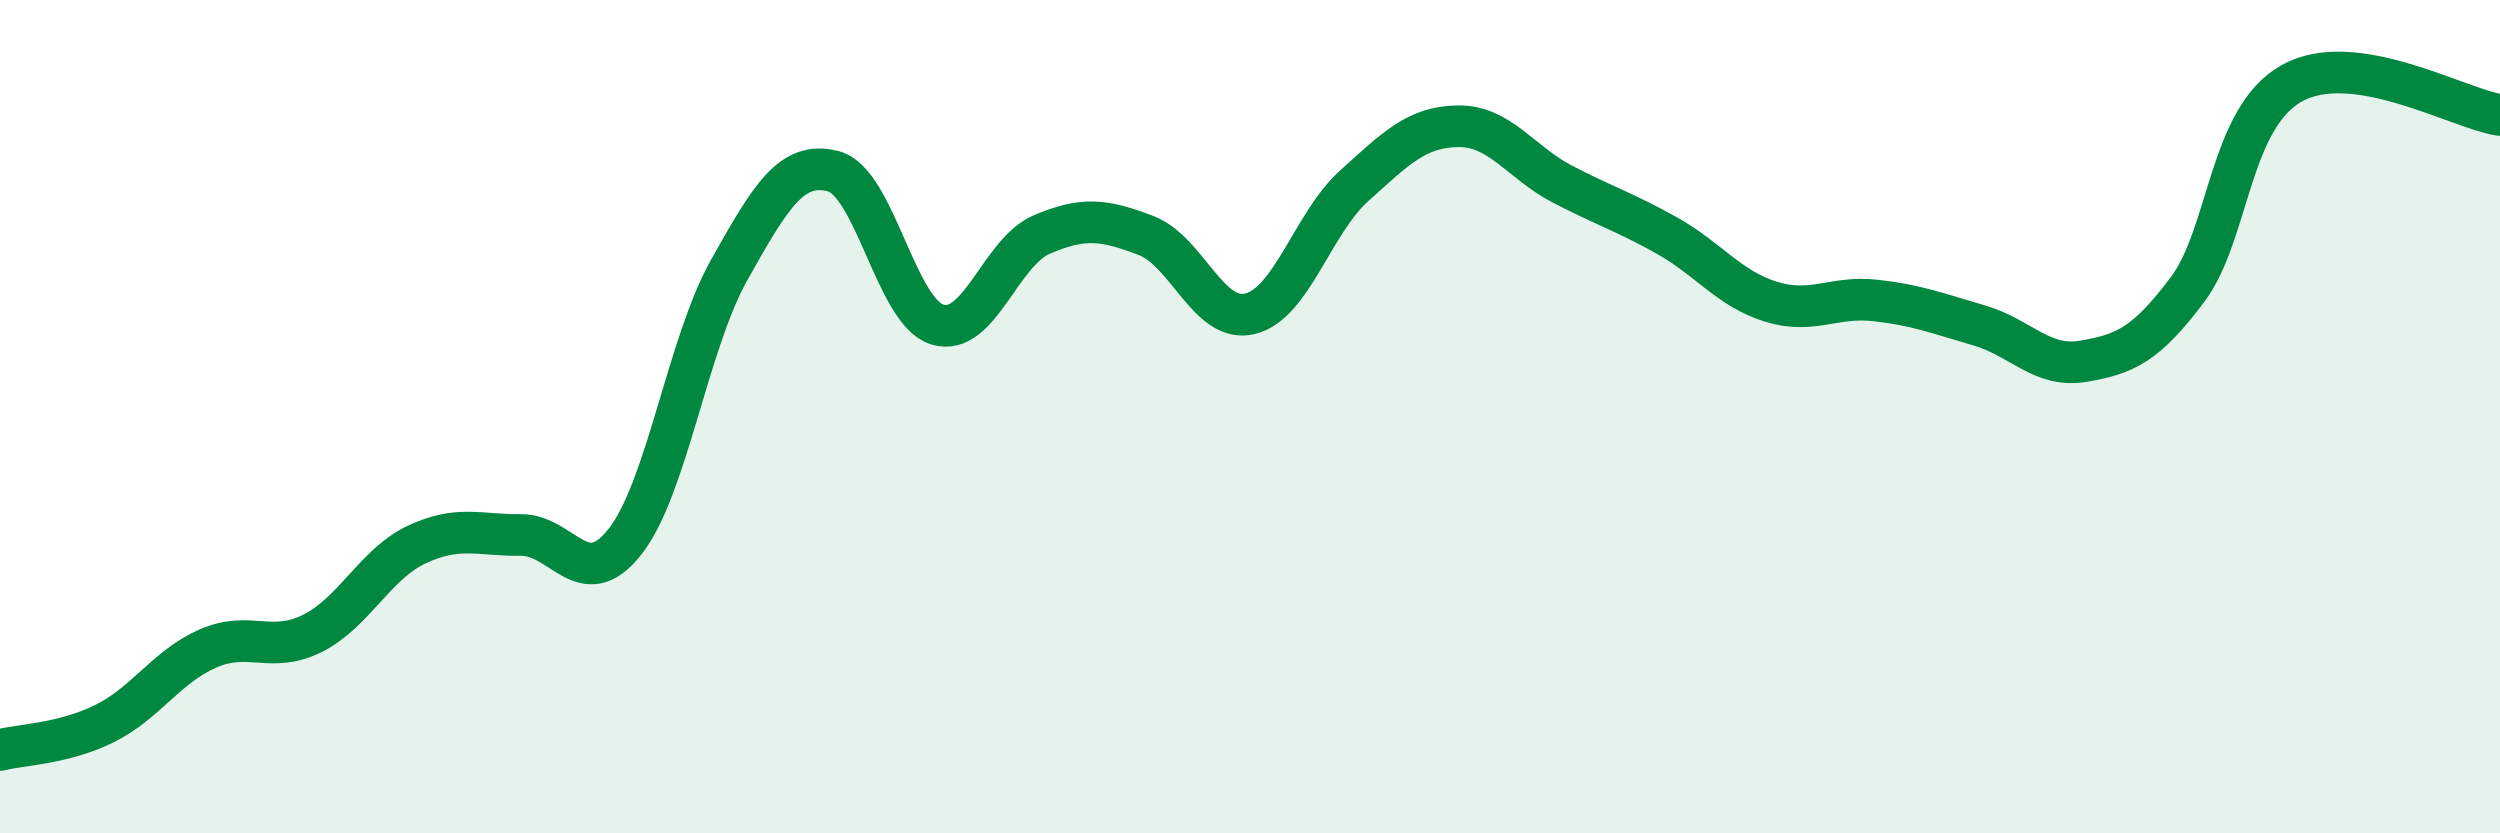 
    <svg width="60" height="20" viewBox="0 0 60 20" xmlns="http://www.w3.org/2000/svg">
      <path
        d="M 0,18 C 0.5,17.87 1.5,17.86 2.5,17.37 C 3.5,16.88 4,15.99 5,15.56 C 6,15.13 6.5,15.7 7.5,15.2 C 8.5,14.7 9,13.54 10,13.07 C 11,12.6 11.5,12.85 12.5,12.84 C 13.5,12.83 14,14.27 15,13 C 16,11.73 16.5,8.26 17.5,6.48 C 18.5,4.7 19,3.85 20,4.11 C 21,4.37 21.5,7.49 22.5,7.79 C 23.5,8.09 24,6.06 25,5.63 C 26,5.2 26.5,5.27 27.5,5.65 C 28.5,6.03 29,7.77 30,7.53 C 31,7.29 31.5,5.36 32.5,4.46 C 33.5,3.56 34,3.04 35,3.03 C 36,3.02 36.5,3.9 37.5,4.42 C 38.5,4.94 39,5.09 40,5.65 C 41,6.21 41.5,6.93 42.5,7.24 C 43.5,7.55 44,7.1 45,7.21 C 46,7.32 46.5,7.52 47.5,7.81 C 48.5,8.1 49,8.84 50,8.67 C 51,8.5 51.5,8.28 52.5,6.95 C 53.5,5.62 53.5,2.84 55,2 C 56.5,1.16 59,2.61 60,2.76L60 20L0 20Z"
        fill="#008740"
        opacity="0.1"
        stroke-linecap="round"
        stroke-linejoin="round"
      />
      <path
        d="M 0,18 C 0.5,17.87 1.5,17.86 2.5,17.37 C 3.5,16.88 4,15.99 5,15.56 C 6,15.13 6.5,15.7 7.5,15.2 C 8.5,14.7 9,13.54 10,13.07 C 11,12.6 11.5,12.85 12.5,12.84 C 13.5,12.83 14,14.27 15,13 C 16,11.73 16.5,8.26 17.5,6.48 C 18.5,4.7 19,3.85 20,4.11 C 21,4.37 21.5,7.49 22.5,7.79 C 23.5,8.09 24,6.06 25,5.63 C 26,5.2 26.5,5.27 27.5,5.65 C 28.5,6.03 29,7.77 30,7.53 C 31,7.29 31.5,5.36 32.5,4.46 C 33.5,3.56 34,3.04 35,3.03 C 36,3.02 36.5,3.9 37.5,4.42 C 38.5,4.94 39,5.09 40,5.65 C 41,6.21 41.5,6.93 42.5,7.24 C 43.5,7.55 44,7.1 45,7.21 C 46,7.32 46.5,7.52 47.5,7.81 C 48.5,8.1 49,8.84 50,8.67 C 51,8.5 51.5,8.28 52.5,6.95 C 53.5,5.62 53.5,2.84 55,2 C 56.5,1.16 59,2.61 60,2.76"
        stroke="#008740"
        stroke-width="1"
        fill="none"
        stroke-linecap="round"
        stroke-linejoin="round"
      />
    </svg>
  